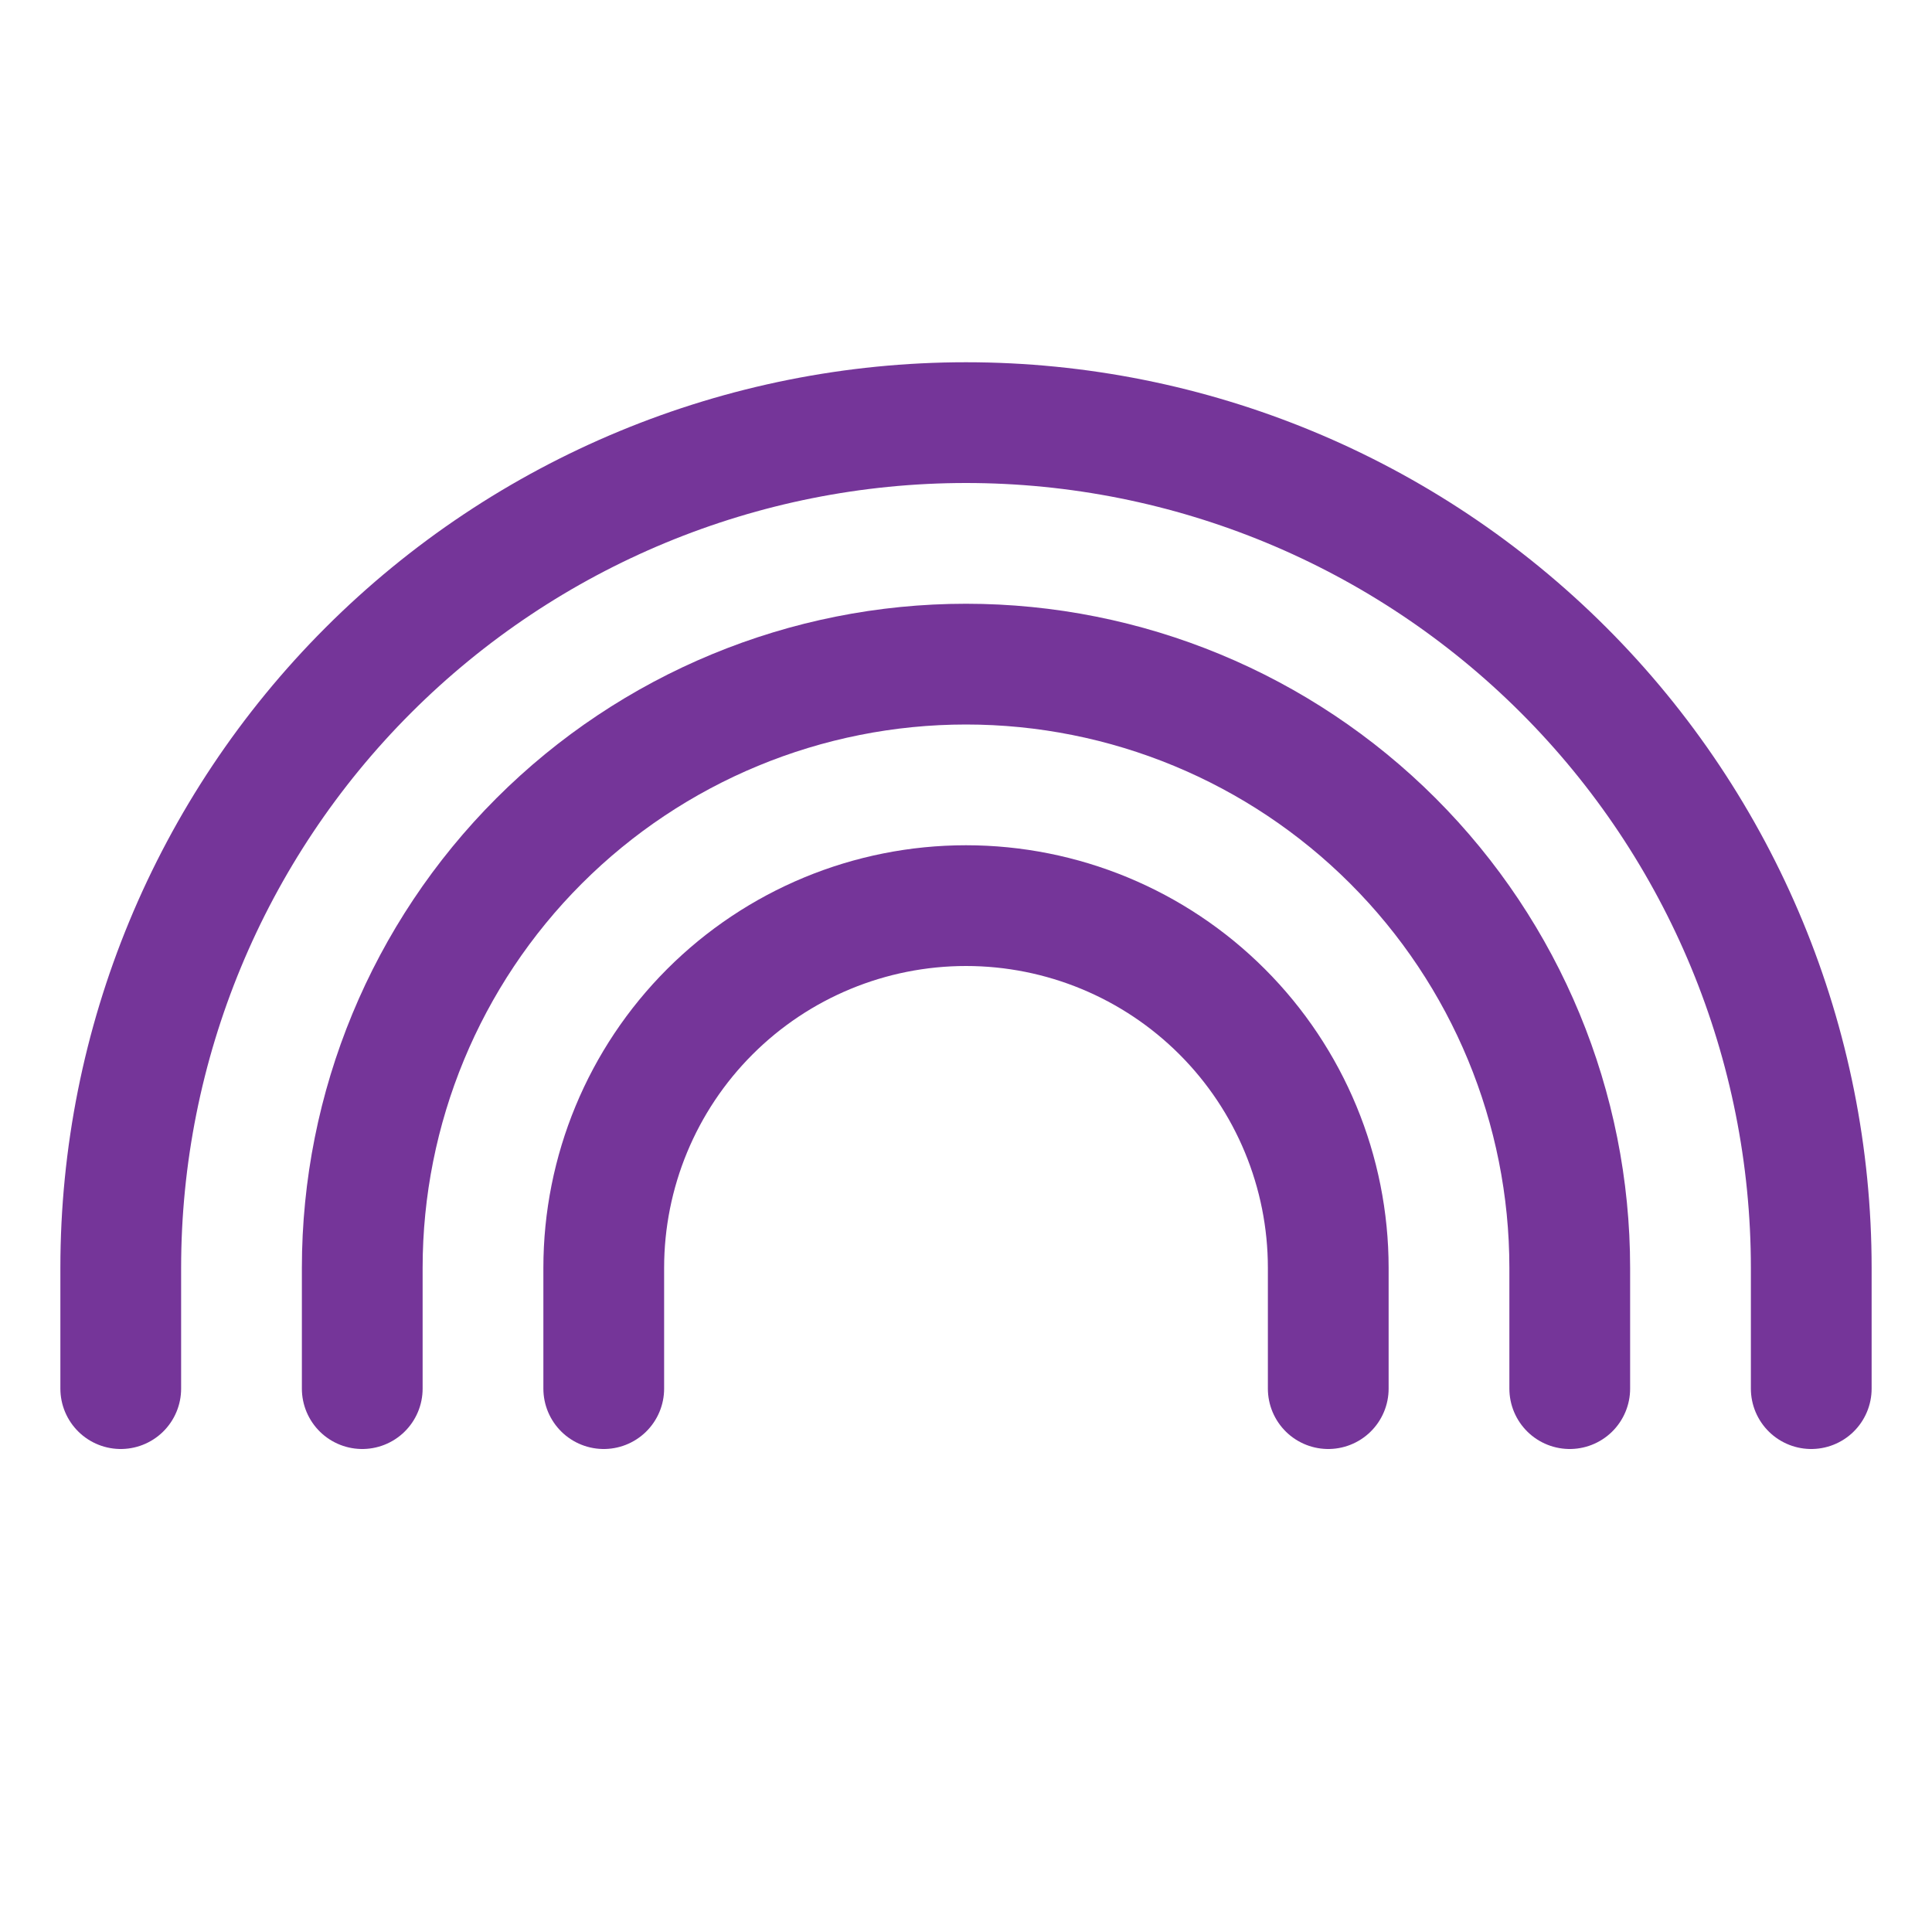 <svg width="48" height="48" viewBox="0 0 48 48" fill="none" xmlns="http://www.w3.org/2000/svg">
<path d="M33 34.5V31.5C33 29.113 32.052 26.824 30.364 25.136C28.676 23.448 26.387 22.5 24 22.5C21.613 22.5 19.324 23.448 17.636 25.136C15.948 26.824 15 29.113 15 31.5V34.5" stroke="#753599" stroke-width="3" stroke-linecap="round" stroke-linejoin="round"/>
<path d="M39 34.5V31.5C39 27.522 37.42 23.706 34.607 20.893C31.794 18.08 27.978 16.5 24 16.5C20.022 16.5 16.206 18.08 13.393 20.893C10.58 23.706 9 27.522 9 31.5V34.5" stroke="#753599" stroke-width="3" stroke-linecap="round" stroke-linejoin="round"/>
<path d="M45 34.5V31.5C45 25.93 42.788 20.589 38.849 16.651C34.911 12.713 29.57 10.5 24 10.5C18.43 10.5 13.089 12.713 9.151 16.651C5.212 20.589 3 25.93 3 31.5V34.5" stroke="#753599" stroke-width="3" stroke-linecap="round" stroke-linejoin="round"/>
</svg>
